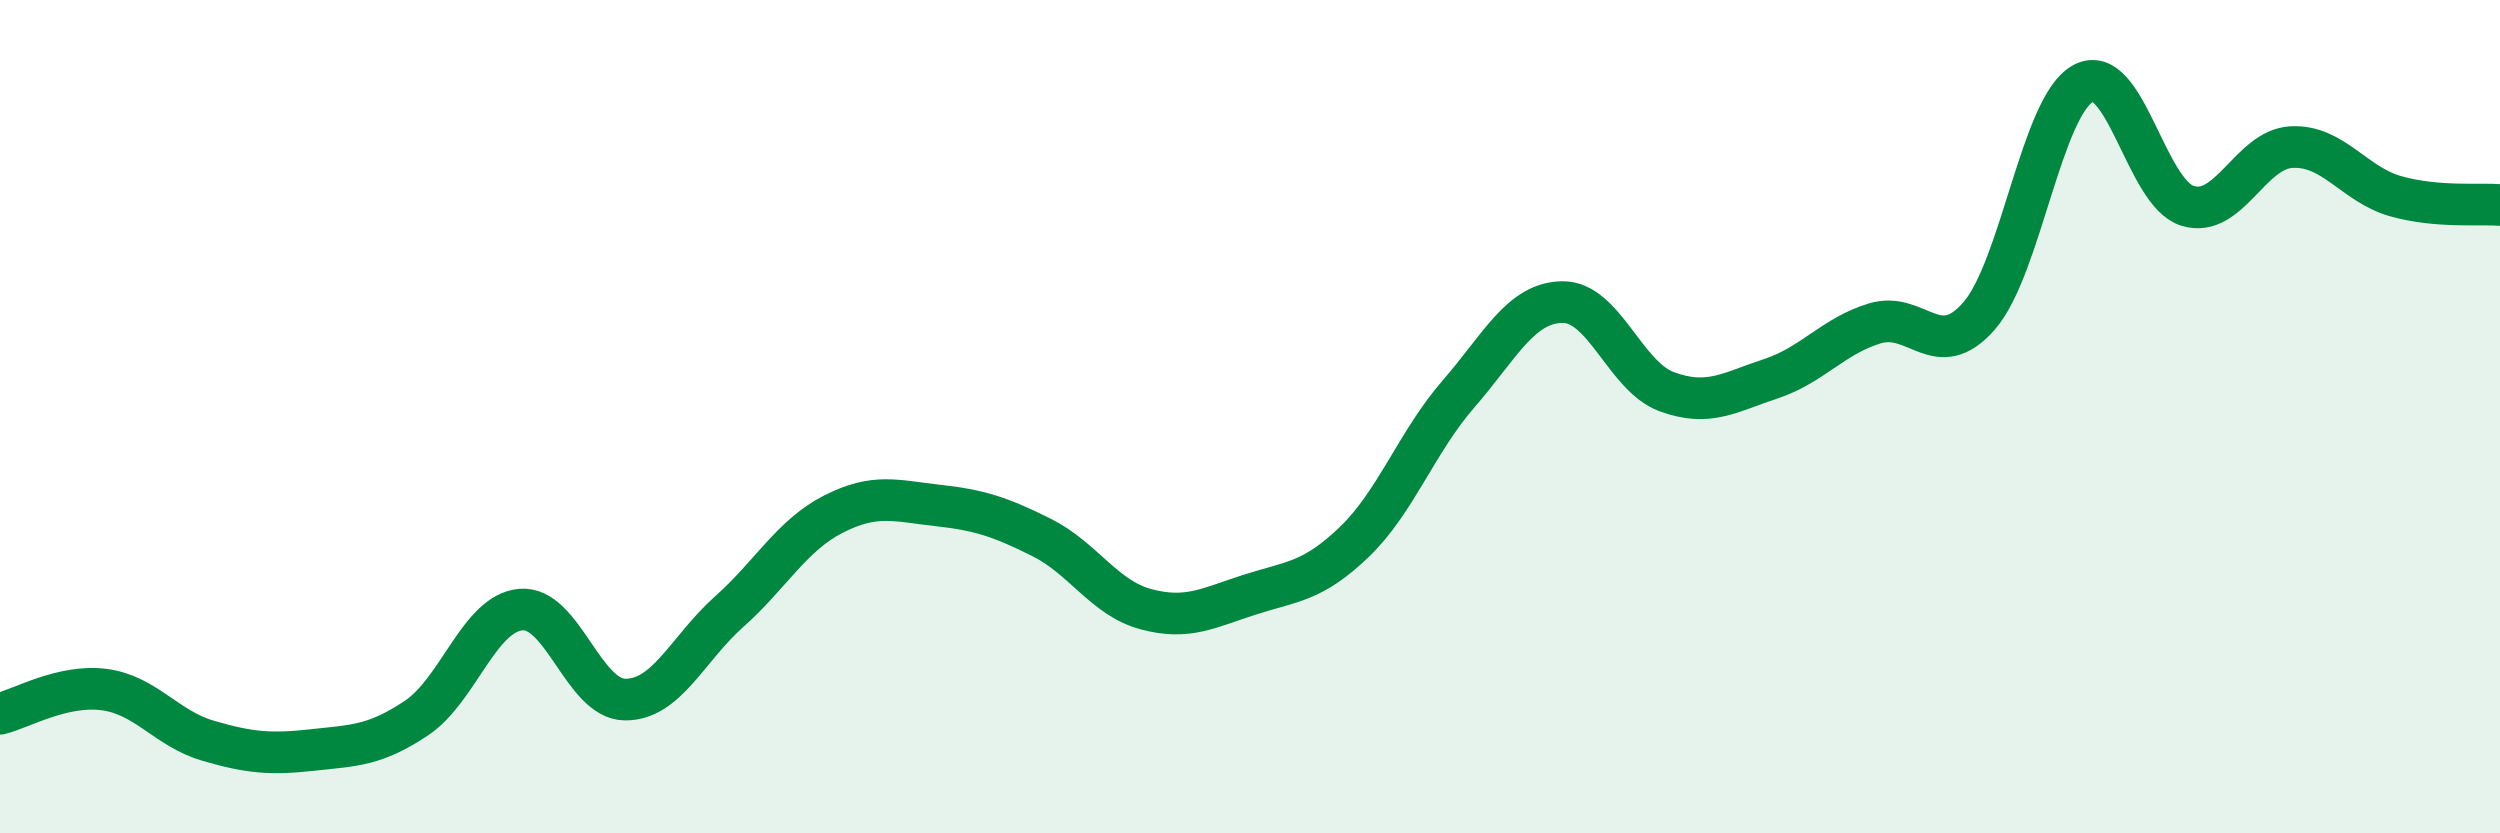 
    <svg width="60" height="20" viewBox="0 0 60 20" xmlns="http://www.w3.org/2000/svg">
      <path
        d="M 0,17.13 C 0.5,17.01 1.5,16.42 2.5,16.55 C 3.5,16.68 4,17.49 5,17.78 C 6,18.07 6.5,18.11 7.5,18 C 8.5,17.89 9,17.9 10,17.23 C 11,16.56 11.5,14.72 12.5,14.63 C 13.5,14.54 14,16.78 15,16.79 C 16,16.8 16.5,15.57 17.5,14.68 C 18.5,13.79 19,12.85 20,12.34 C 21,11.83 21.5,12.02 22.5,12.13 C 23.5,12.24 24,12.4 25,12.9 C 26,13.4 26.5,14.35 27.5,14.62 C 28.5,14.89 29,14.59 30,14.27 C 31,13.95 31.5,13.97 32.5,13.01 C 33.5,12.05 34,10.61 35,9.46 C 36,8.31 36.5,7.26 37.5,7.25 C 38.5,7.24 39,9.03 40,9.4 C 41,9.77 41.5,9.42 42.5,9.09 C 43.5,8.76 44,8.06 45,7.76 C 46,7.46 46.5,8.73 47.5,7.58 C 48.5,6.43 49,2.53 50,2 C 51,1.47 51.5,4.63 52.5,4.94 C 53.5,5.25 54,3.58 55,3.53 C 56,3.48 56.5,4.43 57.5,4.71 C 58.5,4.99 59.5,4.88 60,4.92L60 20L0 20Z"
        fill="#008740"
        opacity="0.1"
        stroke-linecap="round"
        stroke-linejoin="round"
      />
      <path
        d="M 0,17.13 C 0.5,17.01 1.5,16.42 2.5,16.55 C 3.5,16.68 4,17.49 5,17.78 C 6,18.07 6.5,18.11 7.5,18 C 8.5,17.89 9,17.9 10,17.23 C 11,16.56 11.5,14.72 12.5,14.63 C 13.5,14.54 14,16.78 15,16.79 C 16,16.8 16.5,15.57 17.5,14.68 C 18.5,13.79 19,12.85 20,12.34 C 21,11.83 21.5,12.02 22.5,12.13 C 23.5,12.24 24,12.4 25,12.9 C 26,13.4 26.5,14.35 27.5,14.62 C 28.5,14.89 29,14.59 30,14.27 C 31,13.95 31.5,13.97 32.5,13.01 C 33.5,12.05 34,10.61 35,9.46 C 36,8.31 36.5,7.26 37.5,7.25 C 38.5,7.24 39,9.03 40,9.4 C 41,9.77 41.5,9.42 42.5,9.09 C 43.5,8.76 44,8.06 45,7.76 C 46,7.46 46.5,8.73 47.5,7.58 C 48.5,6.43 49,2.53 50,2 C 51,1.47 51.5,4.63 52.5,4.94 C 53.5,5.25 54,3.58 55,3.53 C 56,3.48 56.5,4.43 57.5,4.71 C 58.5,4.99 59.5,4.88 60,4.92"
        stroke="#008740"
        stroke-width="1"
        fill="none"
        stroke-linecap="round"
        stroke-linejoin="round"
      />
    </svg>
  